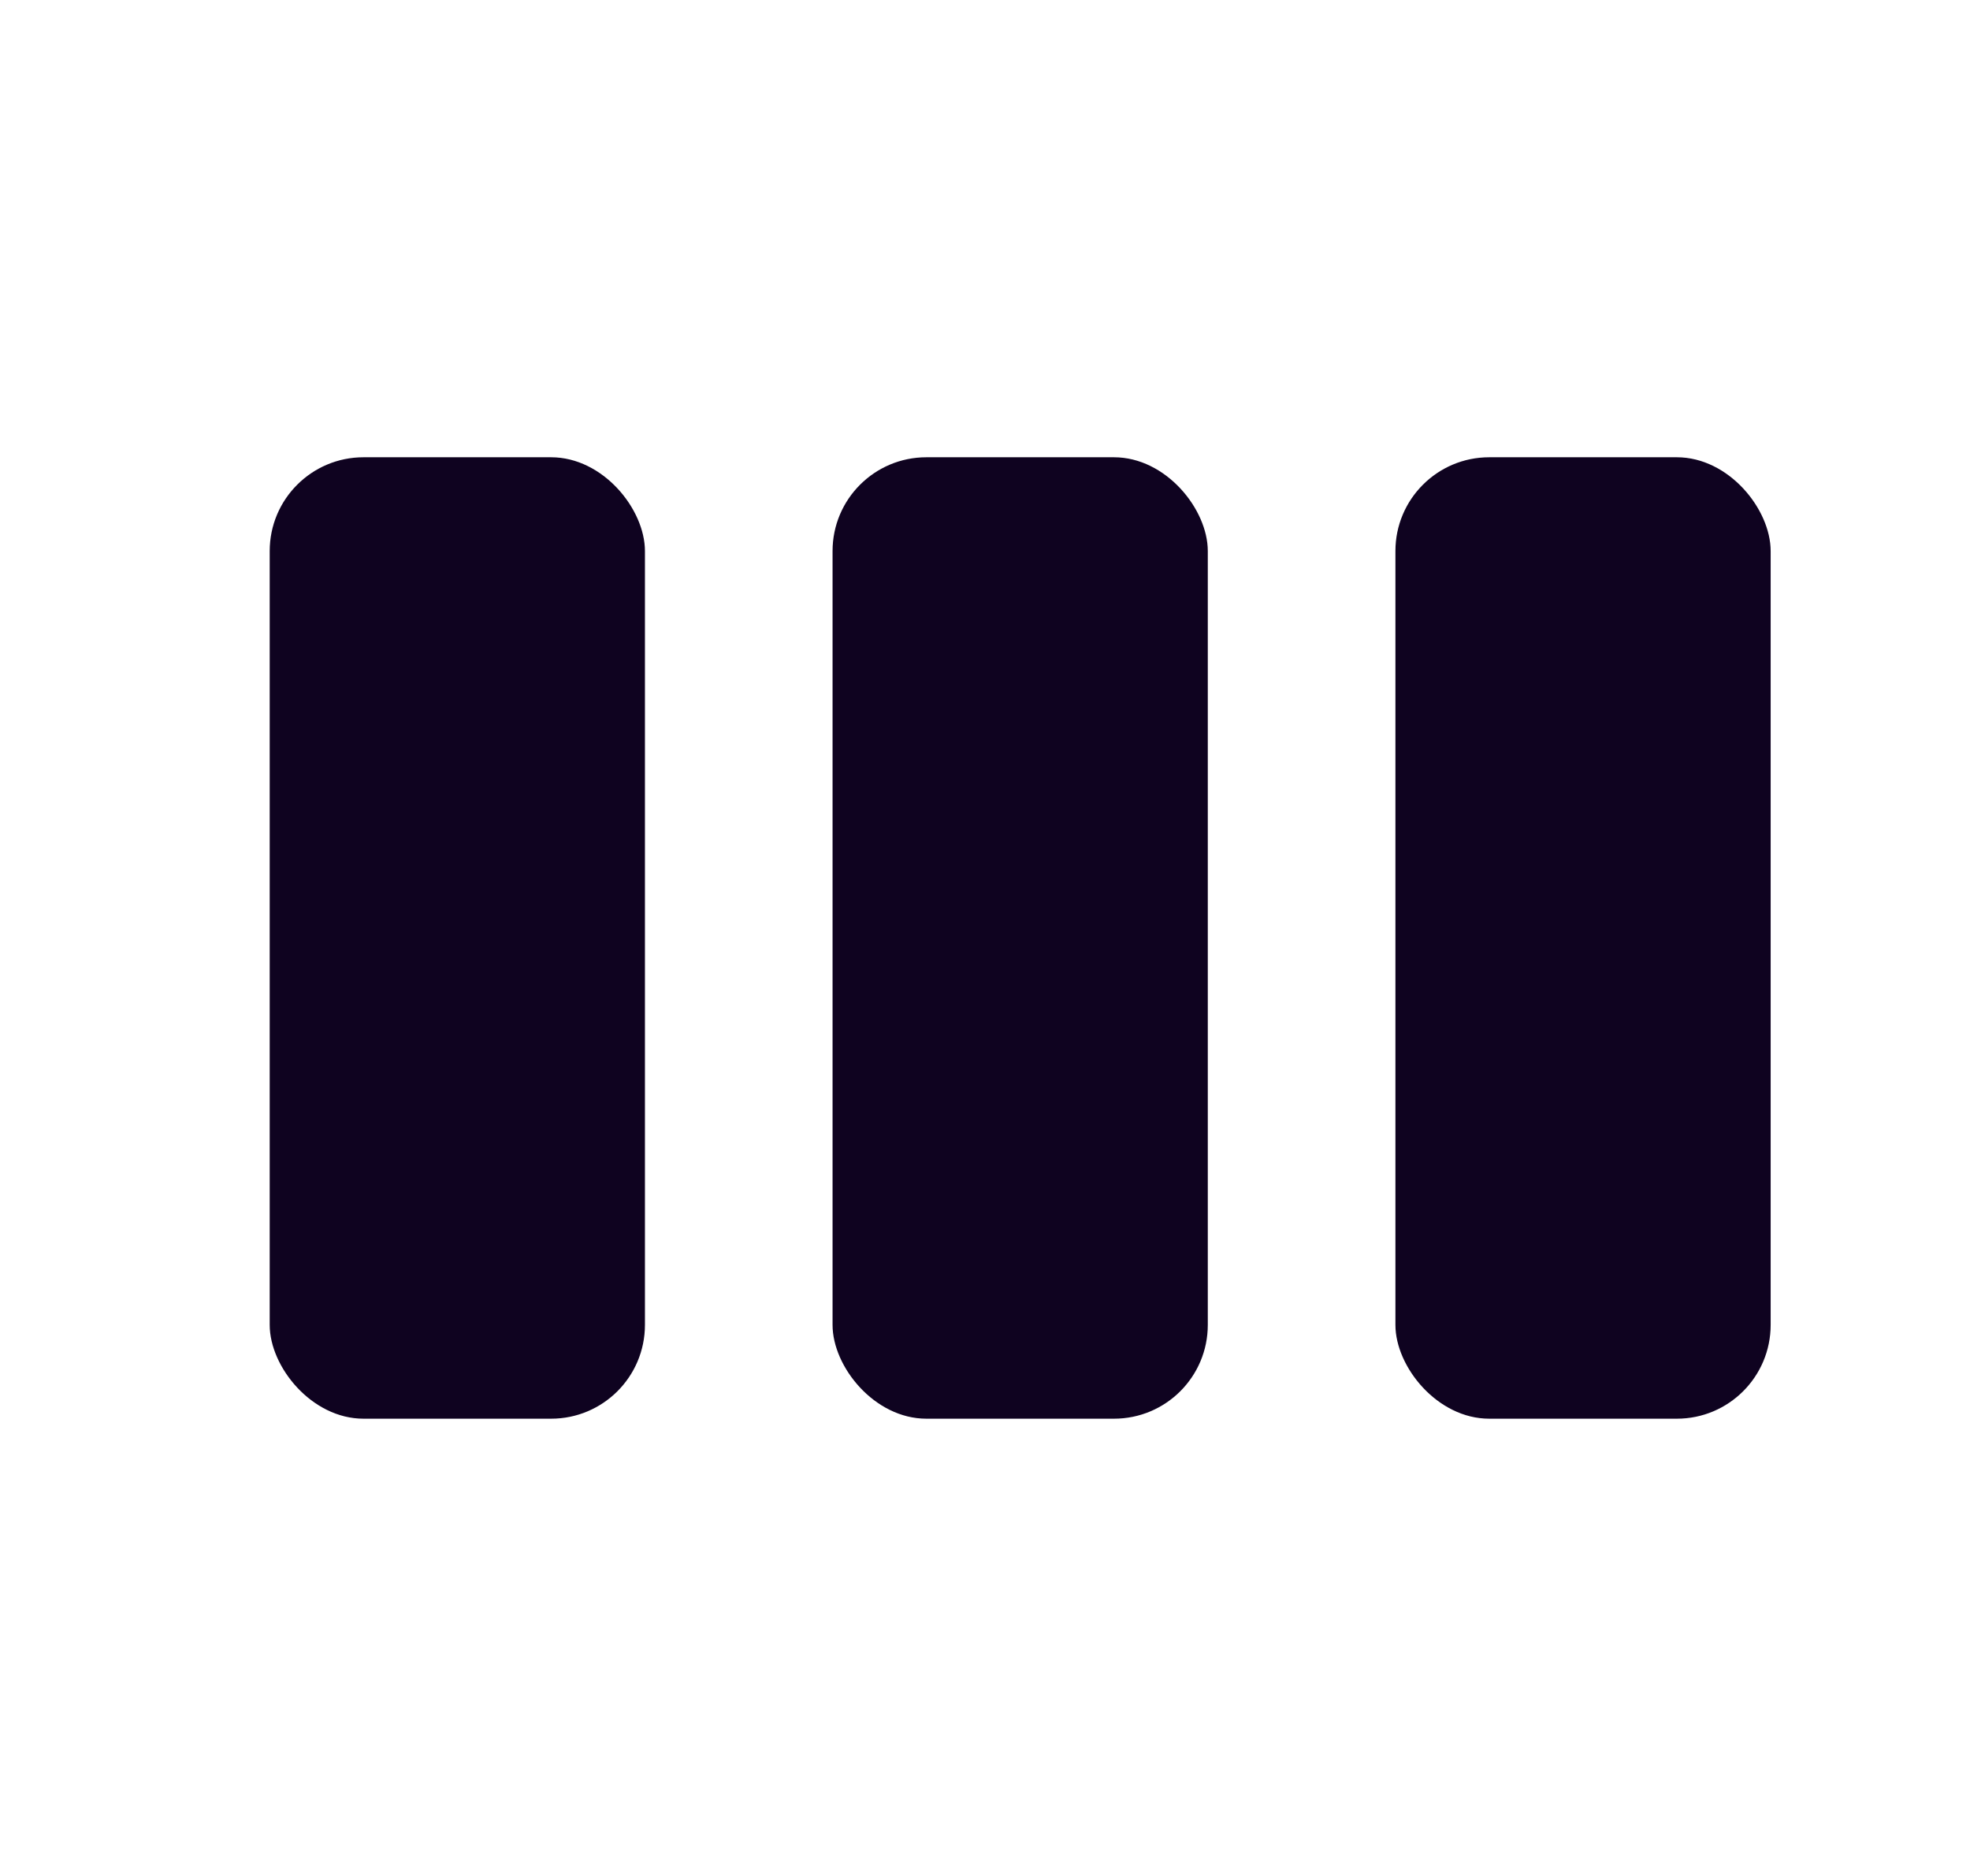<svg width="21" height="20" viewBox="0 0 21 20" fill="none" xmlns="http://www.w3.org/2000/svg">
<g clip-path="url(#clip0_1528_230791)">
<rect x="2.875" y="4.875" width="4" height="10.25" rx="1" fill="#0F0320"/>
<rect x="8.875" y="4.875" width="4" height="10.25" rx="1" fill="#0F0320"/>
<rect x="14.875" y="4.875" width="4" height="10.25" rx="1" fill="#0F0320"/>
</g>
<defs>
<clipPath id="clip0_1528_230791">
<rect width="20" height="20" fill="white" transform="translate(0.5)"/>
</clipPath>
</defs>
</svg>

